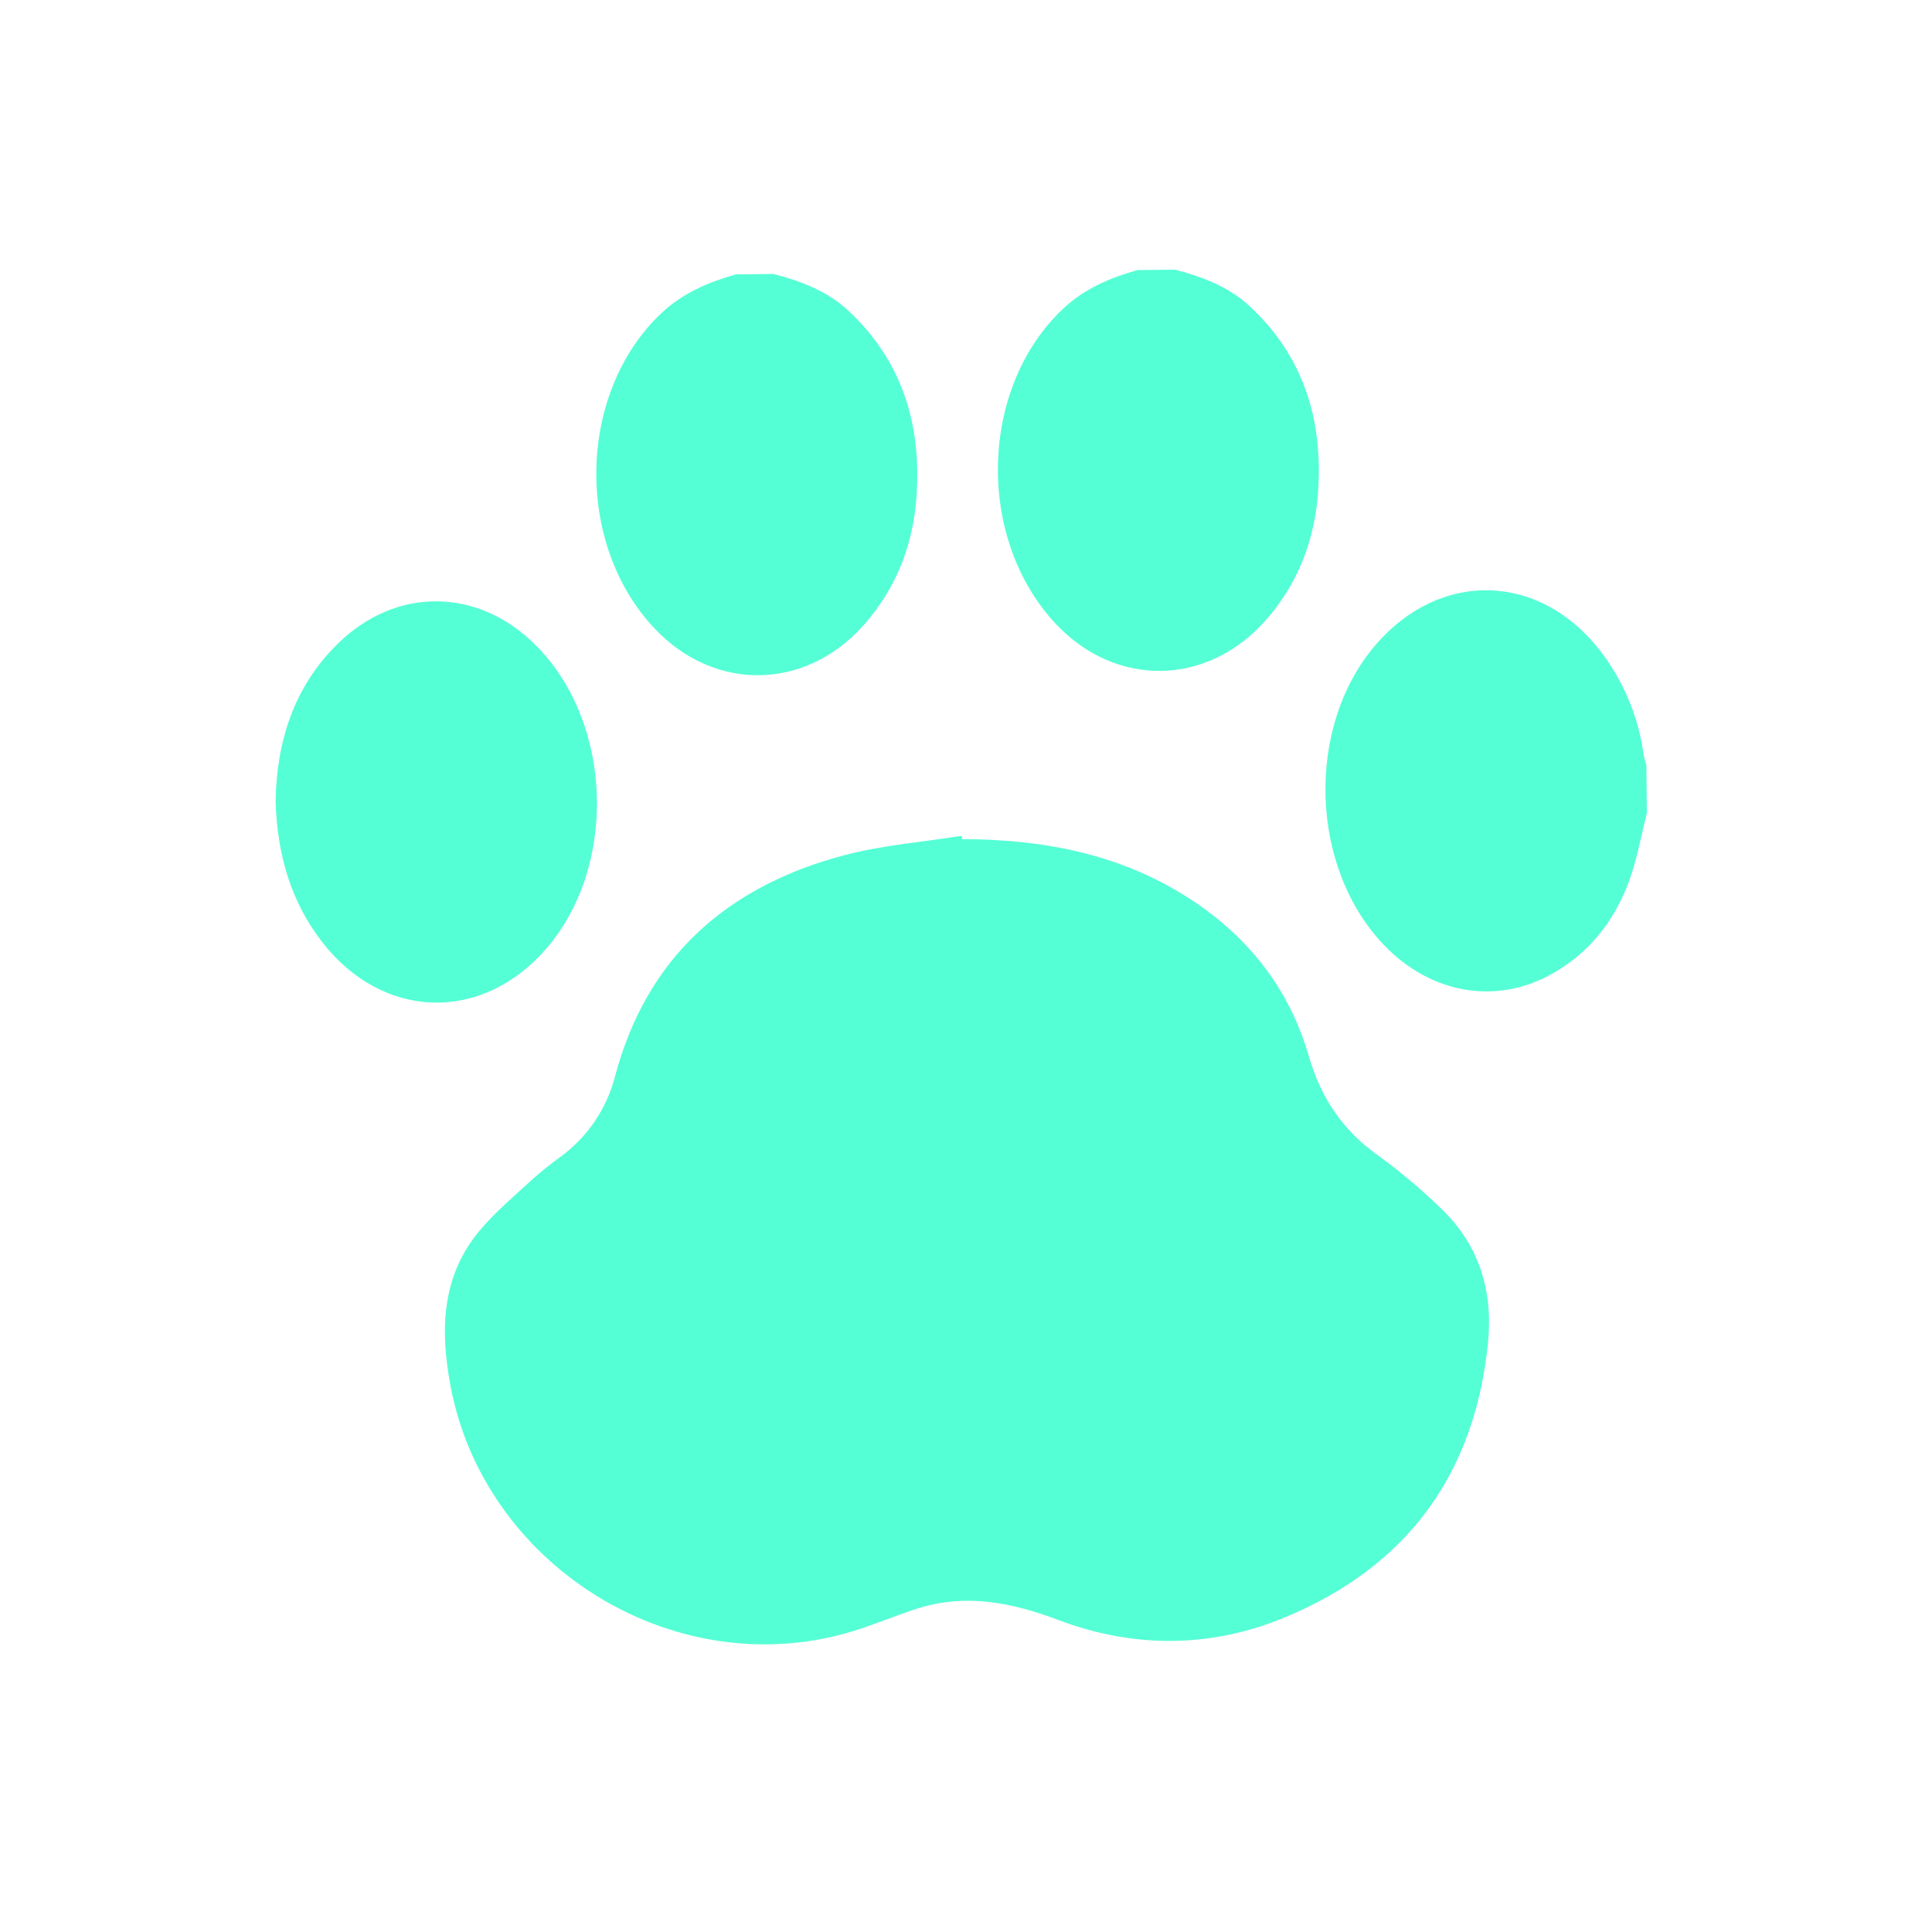 <?xml version="1.0" encoding="utf-8"?>
<!-- Generator: Adobe Illustrator 15.1.0, SVG Export Plug-In . SVG Version: 6.00 Build 0)  -->
<!DOCTYPE svg PUBLIC "-//W3C//DTD SVG 1.1//EN" "http://www.w3.org/Graphics/SVG/1.1/DTD/svg11.dtd">
<svg version="1.1" id="圖層_1" xmlns="http://www.w3.org/2000/svg" xmlns:xlink="http://www.w3.org/1999/xlink" x="0px" y="0px"
	 width="31px" height="31px" viewBox="0 0 31 31" enable-background="new 0 0 31 31" xml:space="preserve">
<rect x="4.306" y="4.306" transform="matrix(-0.822 0.57 -0.57 -0.822 36.605 19.17)" fill="none" width="22" height="22"/>
<g>
	<path fill="#55FFD6" d="M12.412,4.396c0.438,0.115,0.855,0.27,1.195,0.584c0.87,0.809,1.18,1.832,1.099,2.986
		c-0.054,0.775-0.324,1.473-0.847,2.063c-0.934,1.054-2.397,1.076-3.36,0.052c-1.287-1.37-1.231-3.788,0.113-5.056
		c0.343-0.323,0.756-0.499,1.199-0.623L12.412,4.396z"/>
	<path fill="#55FFD6" d="M18.855,4.327c0.438,0.115,0.855,0.27,1.194,0.584c0.873,0.81,1.181,1.832,1.1,2.986
		c-0.055,0.774-0.324,1.473-0.847,2.063c-0.936,1.053-2.397,1.076-3.36,0.052c-1.286-1.37-1.23-3.788,0.113-5.056
		c0.343-0.323,0.756-0.499,1.199-0.623L18.855,4.327z"/>
	<path fill="#55FFD6" d="M26.425,13.048c-0.094,0.365-0.157,0.741-0.287,1.093c-0.239,0.648-0.654,1.172-1.274,1.506
		c-0.884,0.476-1.908,0.29-2.646-0.471c-1.206-1.245-1.274-3.509-0.15-4.824c1.033-1.205,2.624-1.17,3.6,0.08
		c0.379,0.488,0.622,1.067,0.706,1.679c0.011,0.055,0.025,0.11,0.043,0.165L26.425,13.048z"/>
	<path fill="#55FFD6" d="M15.439,13.464c1.273,0.003,2.492,0.228,3.588,0.917c0.97,0.61,1.654,1.46,1.972,2.561
		c0.198,0.681,0.551,1.205,1.128,1.609c0.348,0.254,0.676,0.53,0.984,0.829c0.616,0.58,0.845,1.32,0.767,2.143
		c-0.205,2.12-1.299,3.617-3.265,4.43c-1.188,0.493-2.419,0.497-3.626,0.043c-0.744-0.281-1.482-0.433-2.261-0.188
		c-0.389,0.124-0.763,0.29-1.154,0.399c-2.811,0.782-5.808-1.102-6.344-3.972c-0.166-0.891-0.147-1.748,0.461-2.481
		c0.254-0.307,0.566-0.564,0.86-0.837c0.138-0.123,0.284-0.239,0.435-0.349c0.438-0.316,0.751-0.776,0.885-1.3
		c0.508-1.91,1.793-3.041,3.66-3.541c0.617-0.165,1.265-0.214,1.898-0.316L15.439,13.464z"/>
	<path fill="#55FFD6" d="M4.422,12.861c0.016-0.937,0.277-1.823,0.991-2.526c0.948-0.935,2.28-0.91,3.209,0.044
		c1.214,1.245,1.283,3.517,0.147,4.838c-1.032,1.199-2.625,1.154-3.599-0.1C4.666,14.466,4.449,13.716,4.422,12.861z"/>
</g>
</svg>
